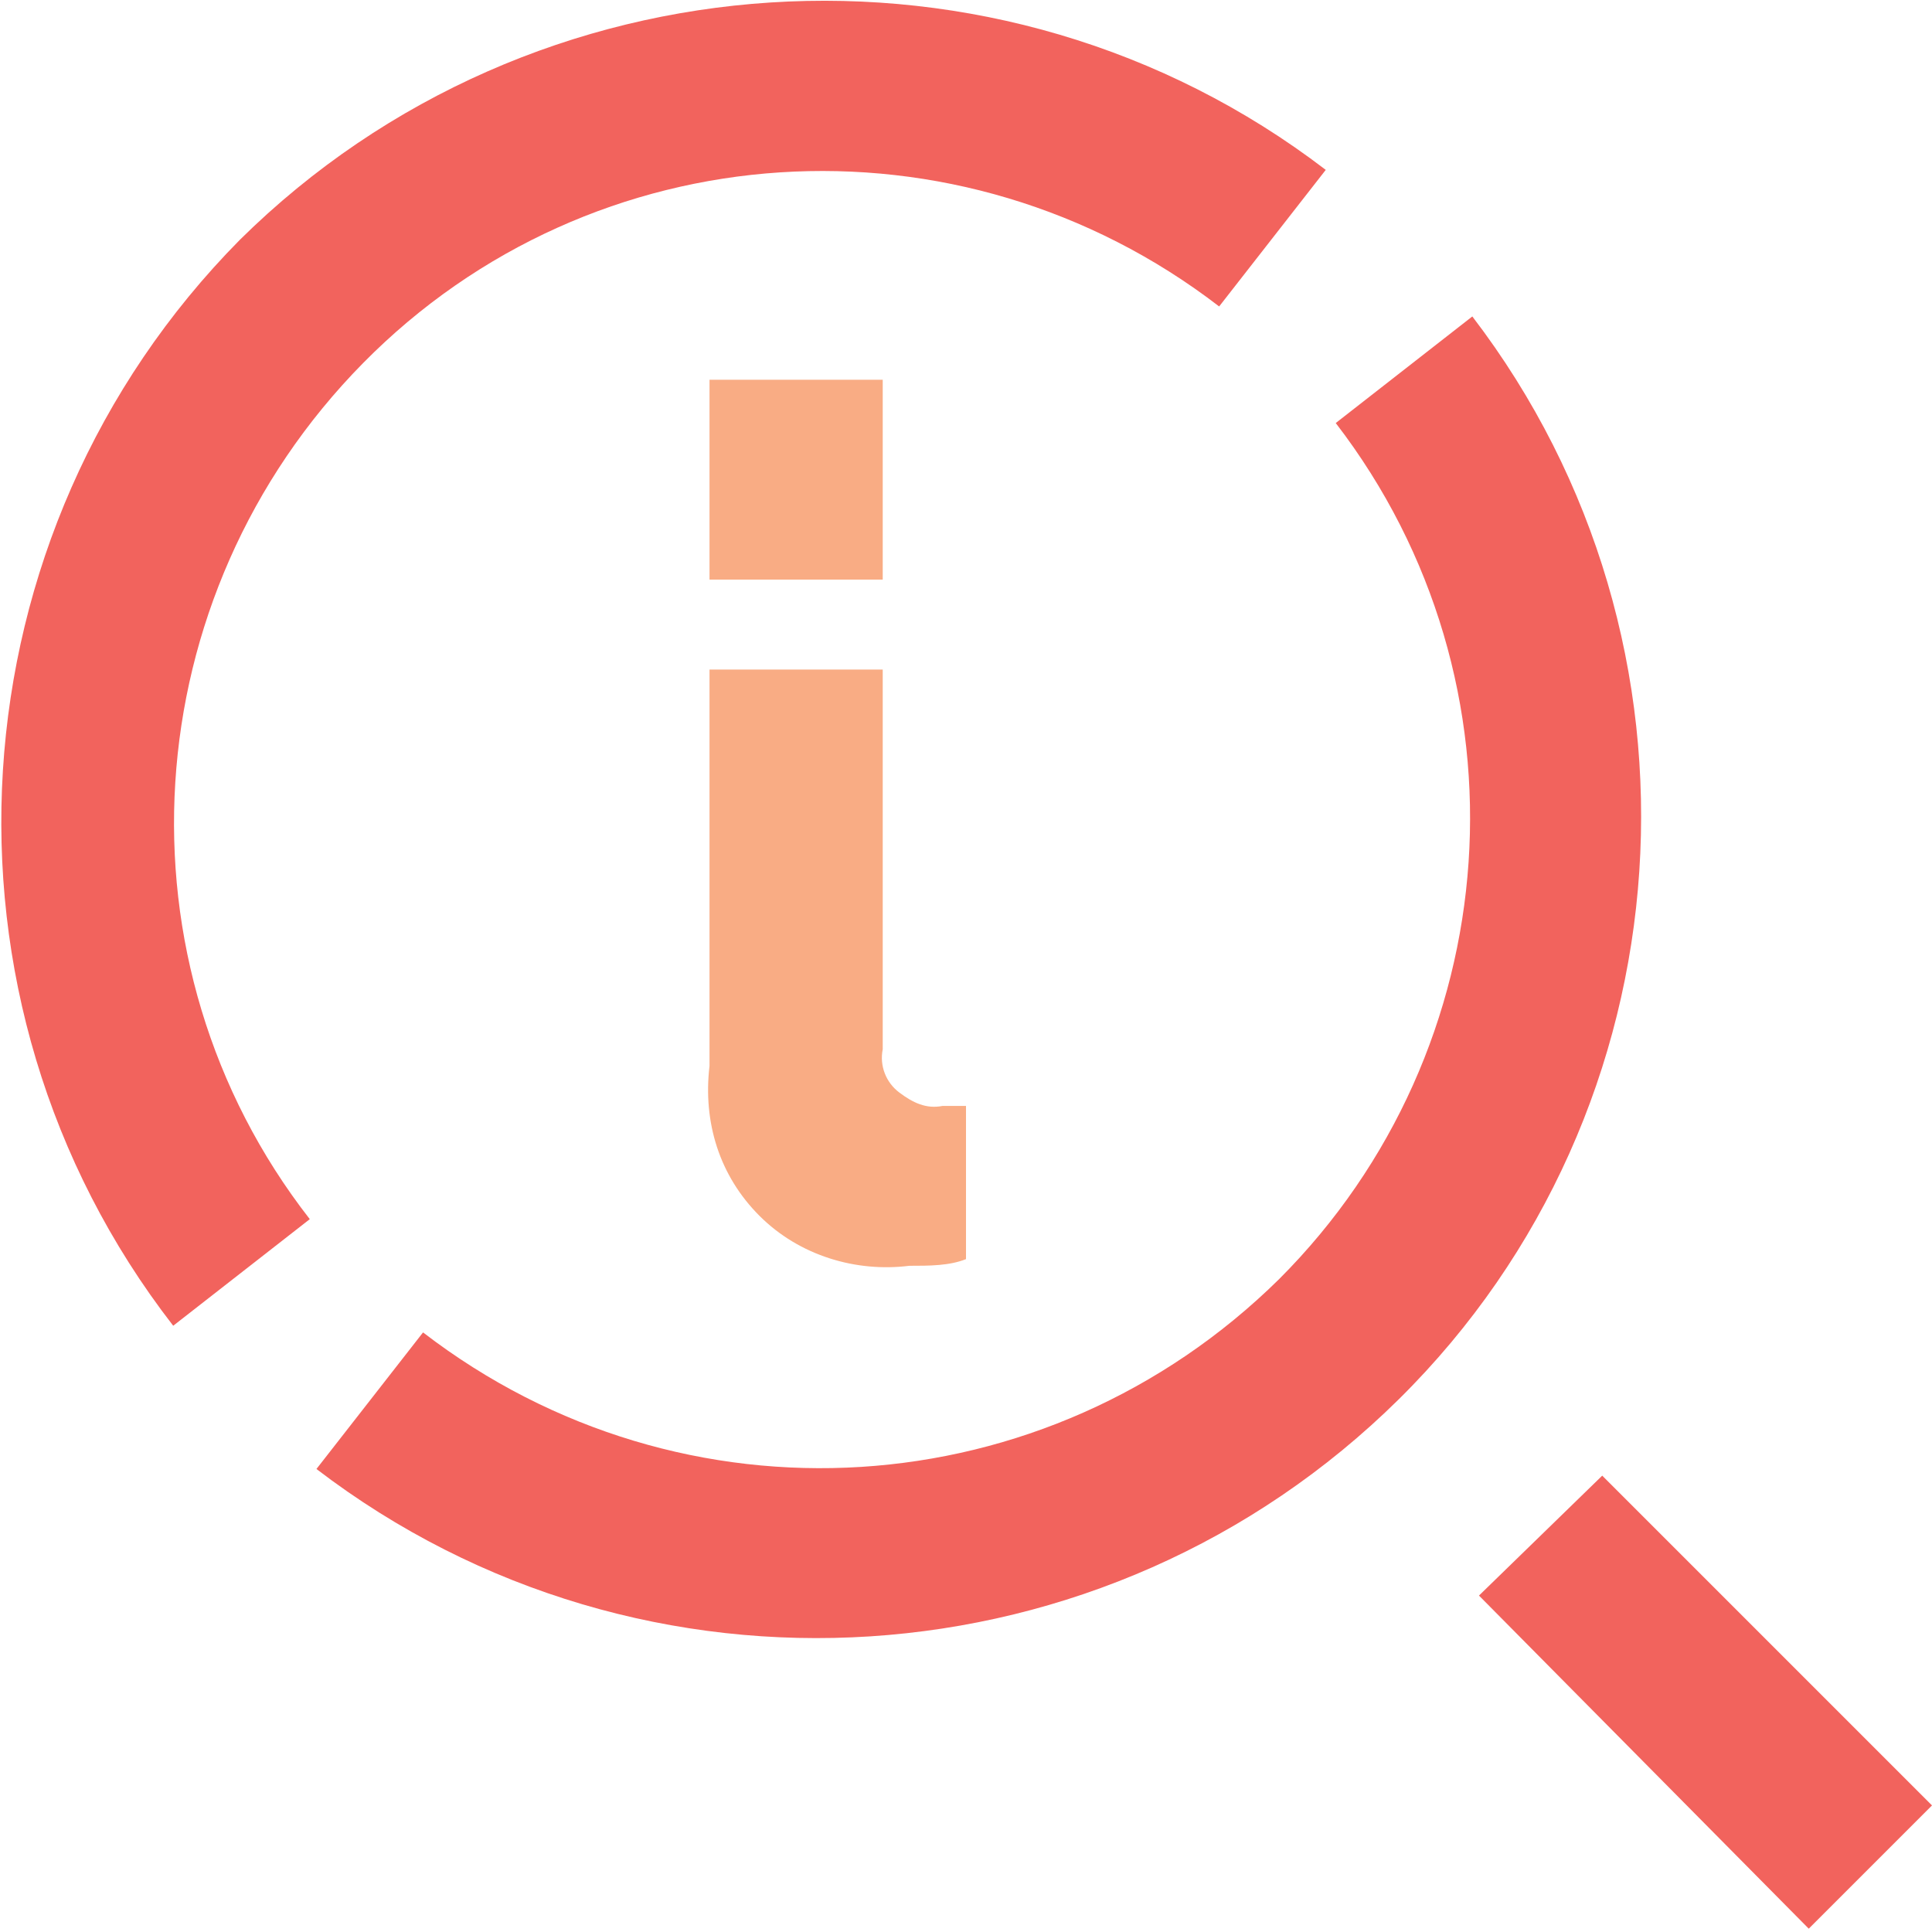 <?xml version="1.0" encoding="UTF-8"?>
<svg width="58px" height="58px" viewBox="0 0 58 58" version="1.1" xmlns="http://www.w3.org/2000/svg" xmlns:xlink="http://www.w3.org/1999/xlink">
    <!-- Generator: Sketch 52.6 (67491) - http://www.bohemiancoding.com/sketch -->
    <title>icon-view-information-new</title>
    <desc>Created with Sketch.</desc>
    <g id="Page-1" stroke="none" stroke-width="1" fill="none" fill-rule="evenodd">
        <g id="icon-view-information-new">
            <polygon id="adp-Information" fill="#F2635D" points="58 54.2 48.1 44.3 44.4 47.9 54.3 57.9"></polygon>
            <path d="M44.2,9.5 C51.7,19.3 50.8,33.3 42,42 C33.2,50.7 19.3,51.6 9.5,44.1 L12.7,40 C20.5,46 31.4,45.3 38.4,38.4 C45.3,31.5 46.1,20.5 40.1,12.7 L44.2,9.5 Z M7.2,7.2 C16,-1.5 30,-2.4 39.8,5.1 L36.6,9.2 C28.8,3.2 17.8,3.9 10.9,10.9 C4,17.9 3.3,28.9 9.3,36.6 L5.2,39.8 C-2.4,30 -1.5,16 7.2,7.2 Z" id="Combined-Shape" fill="#F2635D" fill-rule="nonzero"></path>
            <path d="M21.3,11.4 L26.5,11.4 L26.5,17.4 L21.3,17.4 L21.3,11.4 Z M26.5,31.5 C26.4,32 26.6,32.5 27,32.8 C27.4,33.1 27.8,33.3 28.3,33.2 L28.8,33.2 L29,33.2 L29,37.8 C28.5,38 27.9,38 27.3,38 C25.7,38.2 24,37.7 22.8,36.5 C21.6,35.3 21.1,33.7 21.3,32 L21.3,20.1 L26.5,20.1 L26.5,31.5 Z" id="Shape" fill="#F9AC84" fill-rule="nonzero"></path>
        </g>
    </g>
</svg>